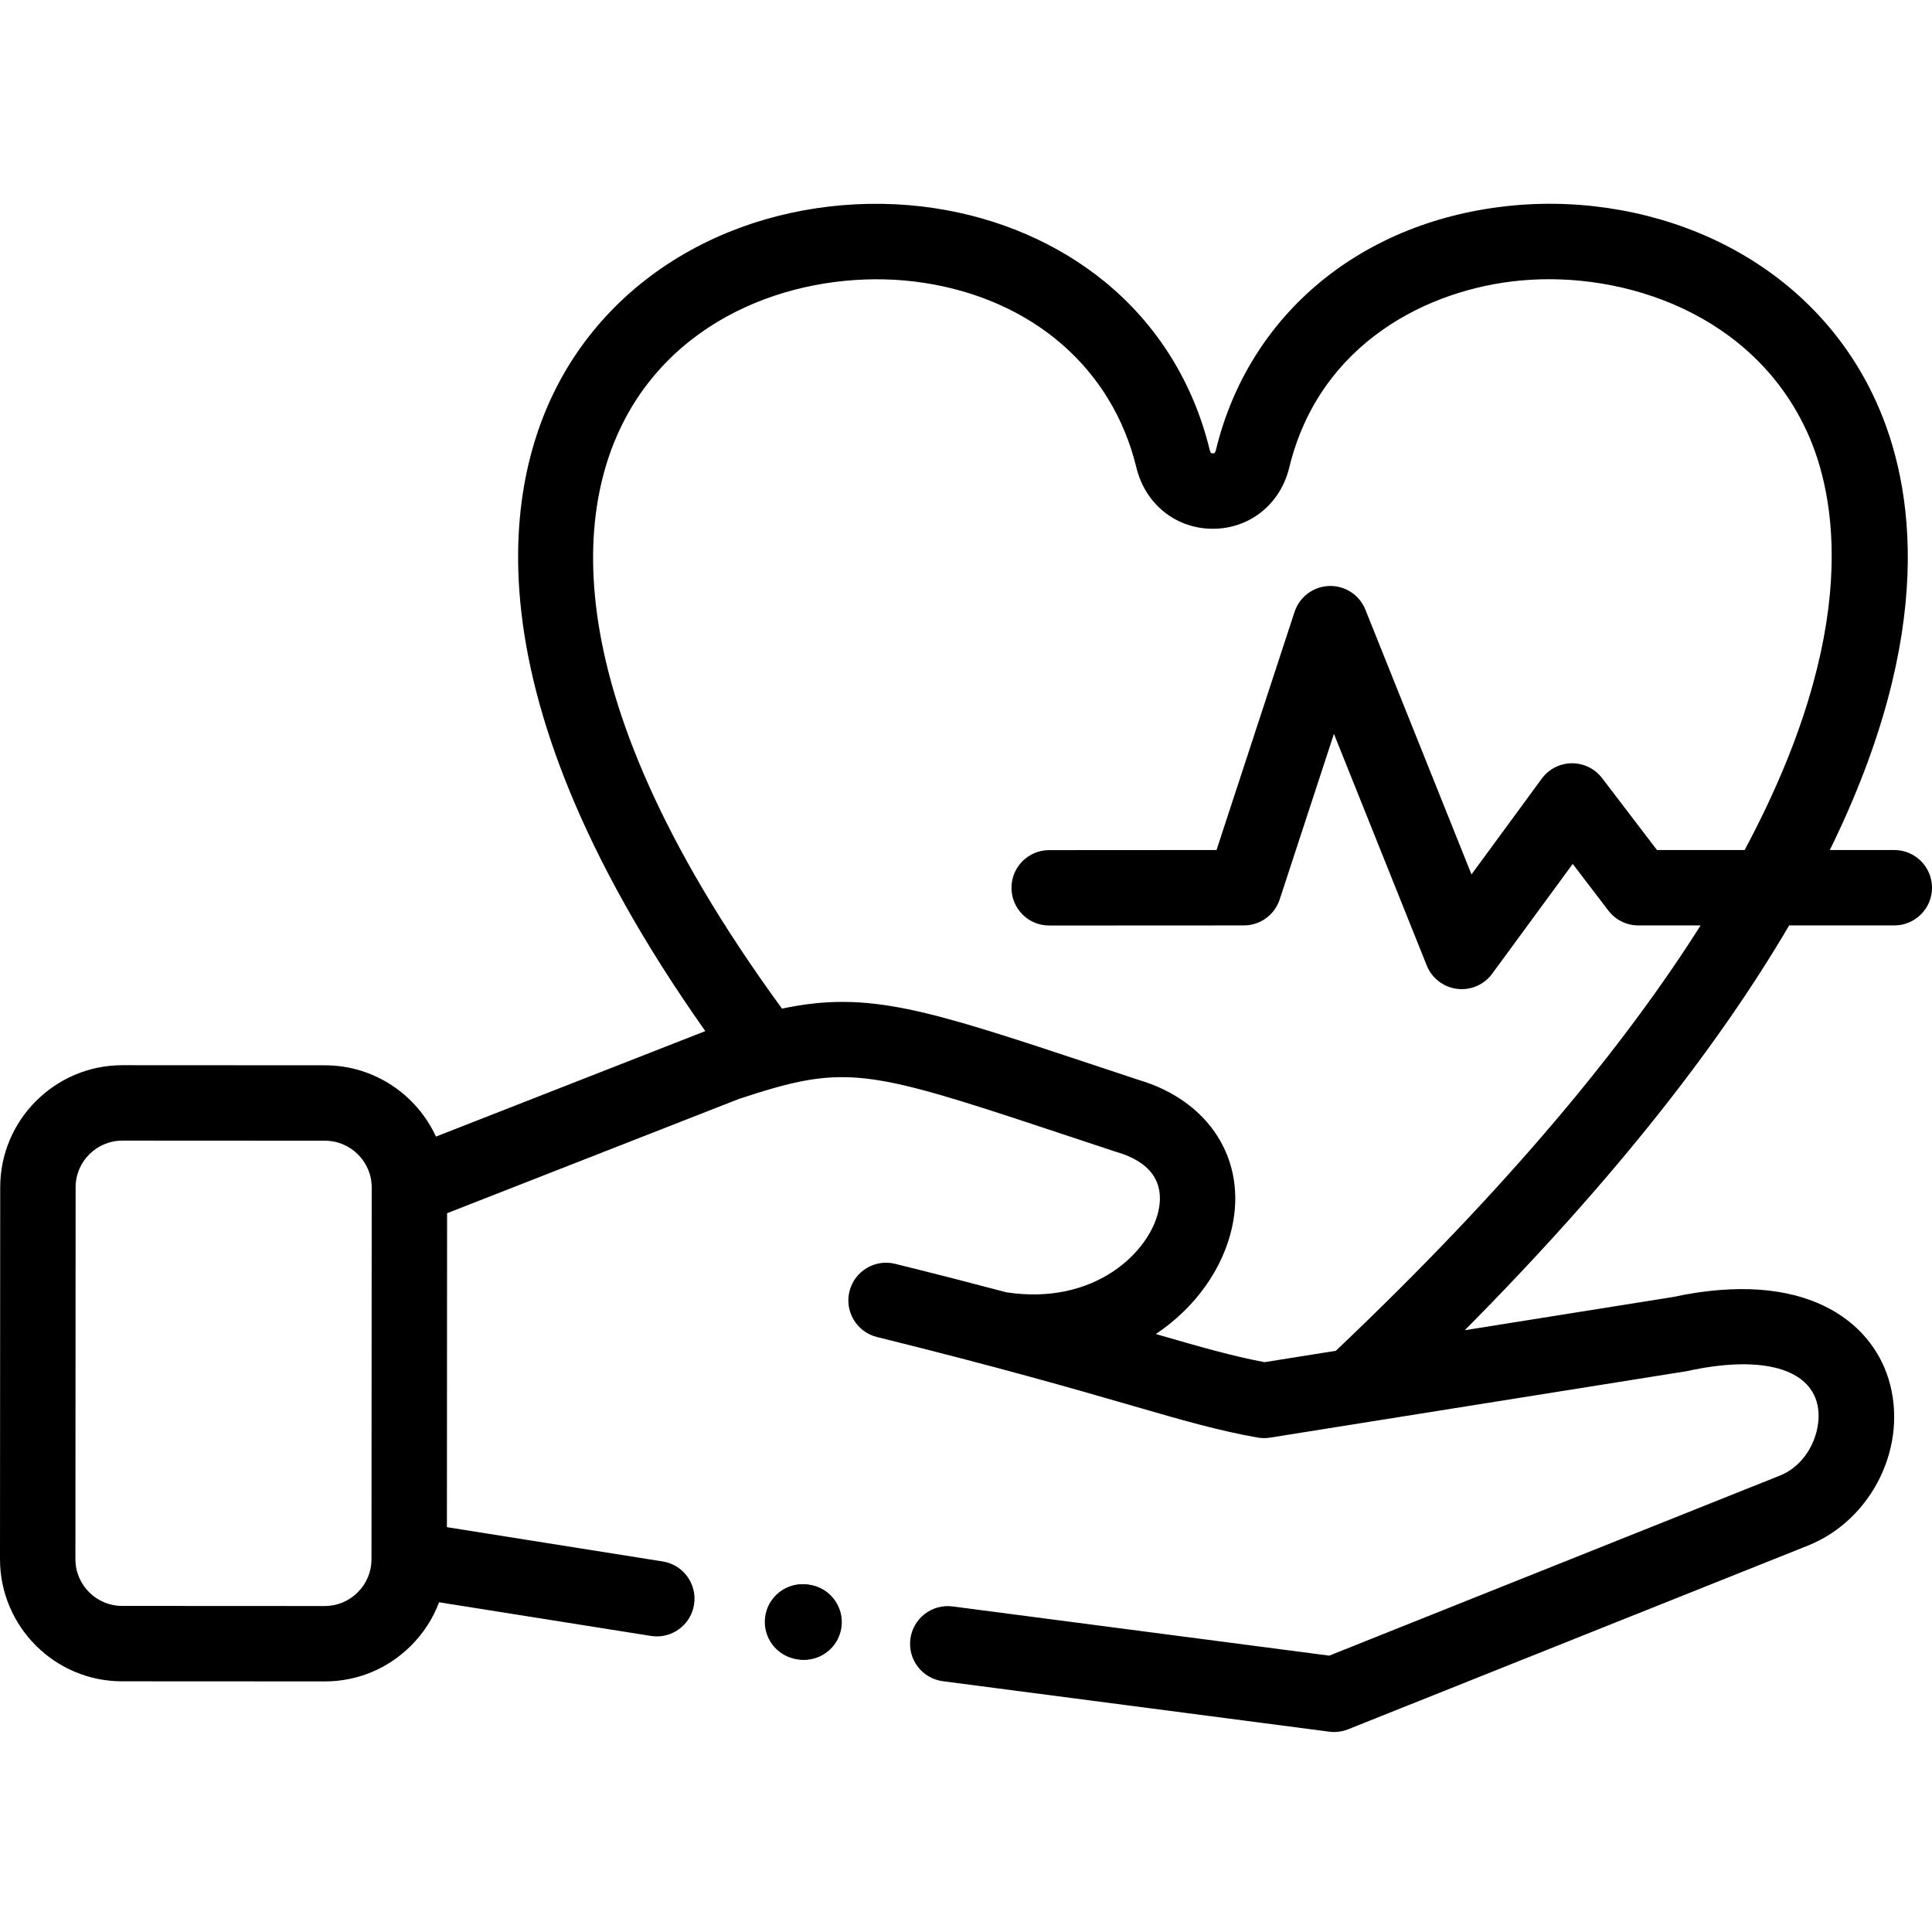 <svg height="512pt" viewBox="0 -54 512.002 512" width="512pt" xmlns="http://www.w3.org/2000/svg"><path d="m213.109 385.871c-.469 0-.945-.031-1.426-.102l-.199-.027c-5.461-.781-9.258-5.84-8.477-11.305s5.848-9.258 11.305-8.477l.199.027c5.461.777 9.258 5.84 8.477 11.305-.711 4.984-4.984 8.578-9.879 8.578zm0 0"/><path d="m214.133 365.934-.227-.027c-5.484-.676-10.469 3.207-11.148 8.684-.684 5.473 3.203 10.465 8.68 11.148l.227.027c.422.051.836.078 1.246.078 4.969 0 9.273-3.703 9.902-8.758.684-5.477-3.203-10.469-8.68-11.152zm0 0"/><path d="m502.008 171.266h-17.086c28.395-57.836 22.355-96.516 12.309-118.746-8.215-18.176-22.266-32.66-40.645-41.887-16.637-8.355-36.363-11.973-55.527-10.184-39.812 3.715-70.008 28.52-78.816 64.754-.227.941-.508.941-.832.941-.34 0-.605 0-.836-.953-4.309-17.723-13.852-33.066-27.602-44.367-12.492-10.27-28.176-17.07-45.359-19.664-18.332-2.77-37.711-.504-54.559 6.371-18.395 7.508-33.238 20.062-42.938 36.309-15.152 25.387-29.688 81.293 36.797 175.414l-71.383 27.957c-5.125-11.137-16.383-18.891-29.426-18.895l-53.664-.027c-17.855 0-32.387 14.512-32.387 32.348l-.055 98.551c0 17.855 14.516 32.379 32.352 32.379l53.672.027h.078c8.594 0 16.691-3.355 22.809-9.461 3.336-3.324 5.848-7.246 7.453-11.512l56.133 8.918c.531.086 1.059.125 1.578.125 4.828 0 9.074-3.504 9.855-8.422.867-5.453-2.848-10.57-8.297-11.438l-57.195-9.09.047-83.199 77.34-30.289c3.492-1.152 6.629-2.141 9.547-2.961.238-.055.477-.125.715-.199 20.773-5.703 30.578-2.445 78.641 13.523 3.406 1.133 6.996 2.324 10.785 3.578.121.039.242.078.363.113 8.988 2.598 12.832 8.027 11.109 15.707-2.422 10.828-16.891 25.07-40.289 21.484-8.543-2.266-18.273-4.77-29.48-7.547-5.355-1.324-10.777 1.945-12.102 7.301-1.324 5.359 1.945 10.773 7.301 12.102 32.777 8.105 52.781 13.895 67.387 18.125 13.824 4 22.957 6.645 33.441 8.512 1.098.195 2.223.203 3.324.027l110.156-17.57c.184-.031.367-.062.547-.105 18.586-4.043 31.344-1.039 34.125 8.031 2.039 6.648-1.672 16.484-9.68 19.691l-119.445 47.723-99.805-13.039c-5.469-.715-10.488 3.141-11.203 8.613-.715 5.473 3.141 10.488 8.613 11.203l102.391 13.375c.43.059.859.086 1.293.086 1.266 0 2.523-.242 3.707-.715l121.867-48.691c17.133-6.859 26.719-26.645 21.367-44.102-4.738-15.461-22.258-29.27-57.199-21.762l-55.121 8.793c40.465-40.777 67.879-76.43 85.965-107.277h27.867c5.516 0 9.992-4.473 9.992-9.992-.004-5.516-4.477-9.988-9.996-9.988zm-407.211 196.723c-2.344 2.336-5.434 3.625-8.719 3.625-.008 0-.02 0-.027 0l-53.691-.027c-6.824 0-12.375-5.562-12.375-12.395l.055-98.551c0-6.82 5.566-12.367 12.398-12.367l53.66.027h.008c6.836 0 12.402 5.562 12.402 12.395l-.059 98.547c0 3.289-1.297 6.395-3.652 8.746zm259.211-64.012-18.898 3.012c-8.609-1.633-16.867-4-28.797-7.453 10.562-7.07 17.742-17.34 20.172-28.184 4.016-17.93-5.973-33.664-24.867-39.211-3.715-1.23-7.242-2.402-10.59-3.516-45.492-15.113-60.762-20.188-83.793-15.332-64.508-88.328-52.887-137.551-39.957-159.211 16.961-28.418 51.066-37.129 77.355-33.164 29.004 4.383 50.137 22.695 56.52 48.977 2.348 9.711 10.488 16.234 20.258 16.234 9.773 0 17.914-6.523 20.254-16.219 8.043-33.082 36.914-47.293 61.25-49.566 27.617-2.574 61.883 8.918 76.109 40.402 7.395 16.363 14.621 52.031-16.672 110.52h-23.234l-14.547-19.059c-1.891-2.477-4.828-3.93-7.941-3.93-.031 0-.062 0-.098 0-3.145.031-6.098 1.543-7.957 4.082l-18.613 25.375-28.121-70.172c-1.562-3.898-5.387-6.406-9.598-6.27-4.195.137-7.863 2.883-9.172 6.875l-20.68 63.098-44.355.027c-5.516 0-9.988 4.477-9.984 9.996.004 5.516 4.477 9.988 9.992 9.984h.004l51.594-.027c4.316 0 8.145-2.777 9.488-6.879l14.379-43.879 24.594 61.375c1.352 3.367 4.422 5.738 8.02 6.195.422.055.84.082 1.258.082 3.156 0 6.156-1.5 8.055-4.082l21.355-29.113 9.445 12.375c1.891 2.477 4.828 3.93 7.945 3.93h16.496c-20.027 31.66-50.668 69.094-96.668 112.727zm0 0"/></svg>